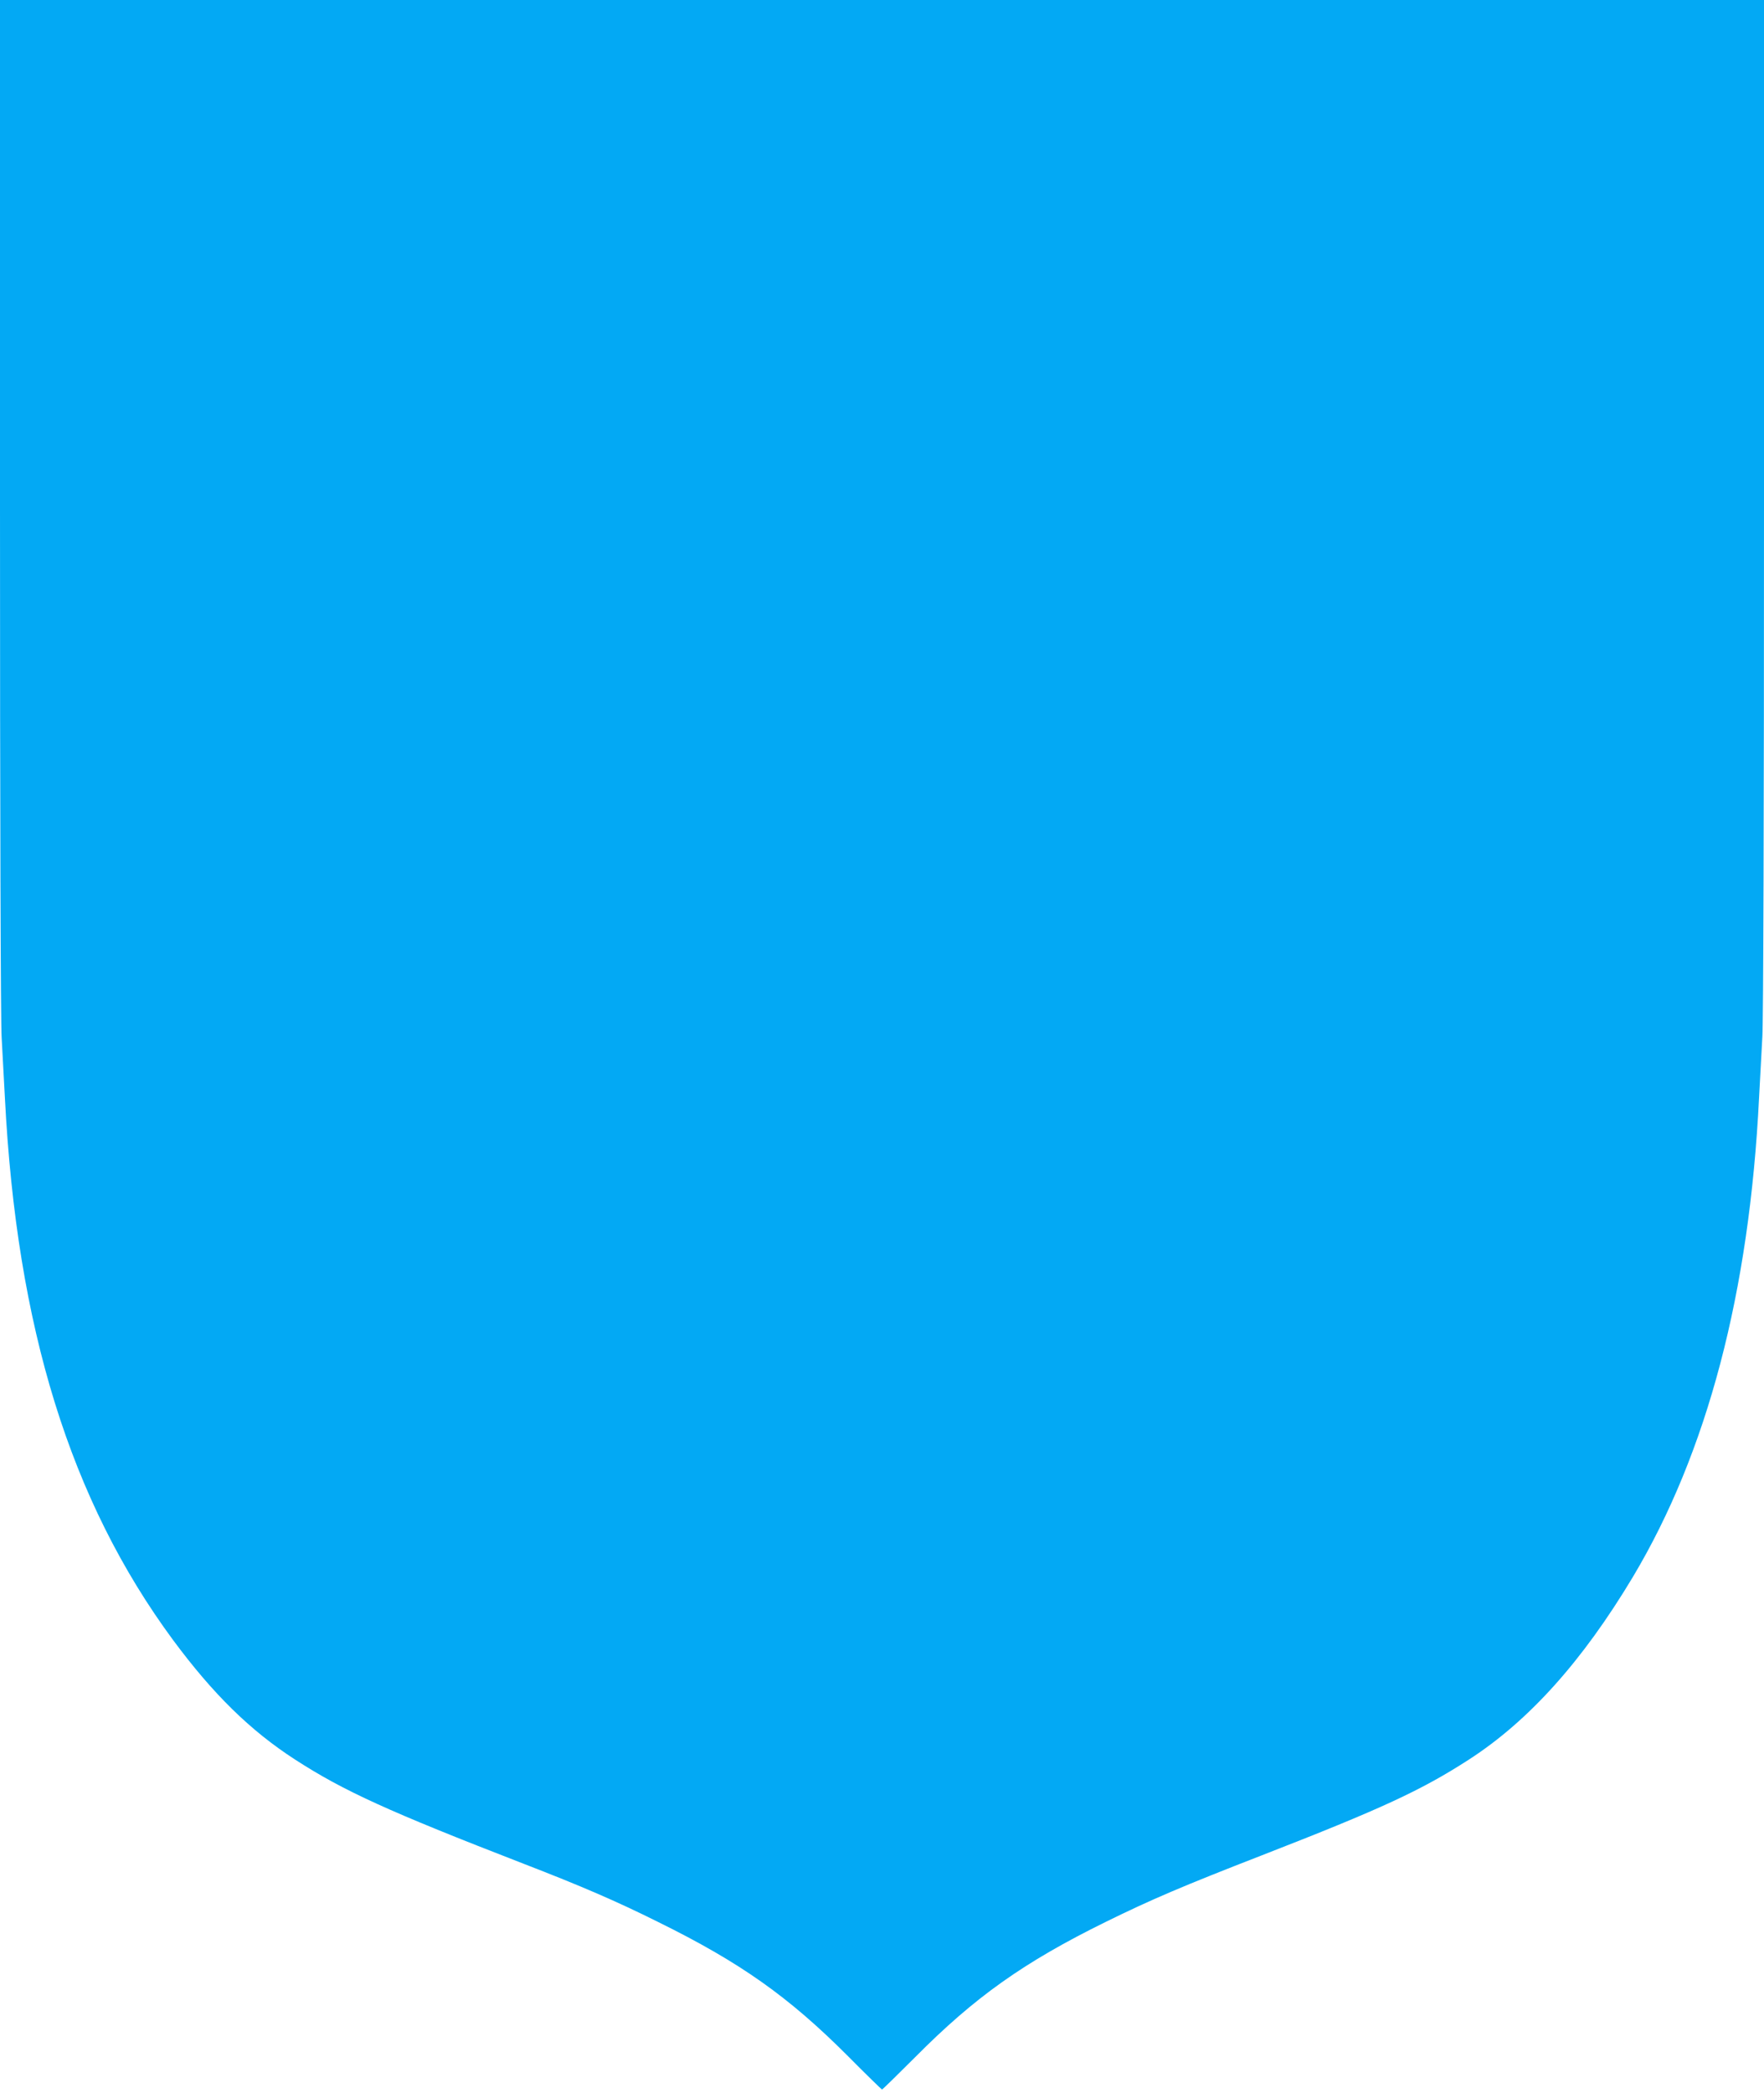 <?xml version="1.0" standalone="no"?>
<!DOCTYPE svg PUBLIC "-//W3C//DTD SVG 20010904//EN"
 "http://www.w3.org/TR/2001/REC-SVG-20010904/DTD/svg10.dtd">
<svg version="1.0" xmlns="http://www.w3.org/2000/svg"
 width="1079pt" height="1280pt" viewBox="0 0 1079 1280"
 preserveAspectRatio="xMidYMid meet">
<g transform="translate(0,1280) scale(0.1,-0.1)"
fill="#03a9f4" stroke="none">
<path d="M0 9708 c0 -1885 4 -3155 10 -3253 5 -88 14 -254 20 -370 72 -1406
400 -2463 1028 -3315 246 -332 472 -554 747 -732 297 -192 569 -316 1400 -638
349 -135 561 -226 820 -355 503 -248 799 -457 1163 -822 111 -112 205 -203
207 -203 3 0 94 89 203 198 365 368 665 581 1167 828 279 137 466 217 955 407
730 284 974 397 1265 585 368 238 695 603 1003 1117 455 762 713 1739 772
2935 6 118 15 285 20 370 6 95 10 1357 10 3248 l0 3092 -5395 0 -5395 0 0
-3092z"/>
</g>
</svg>
